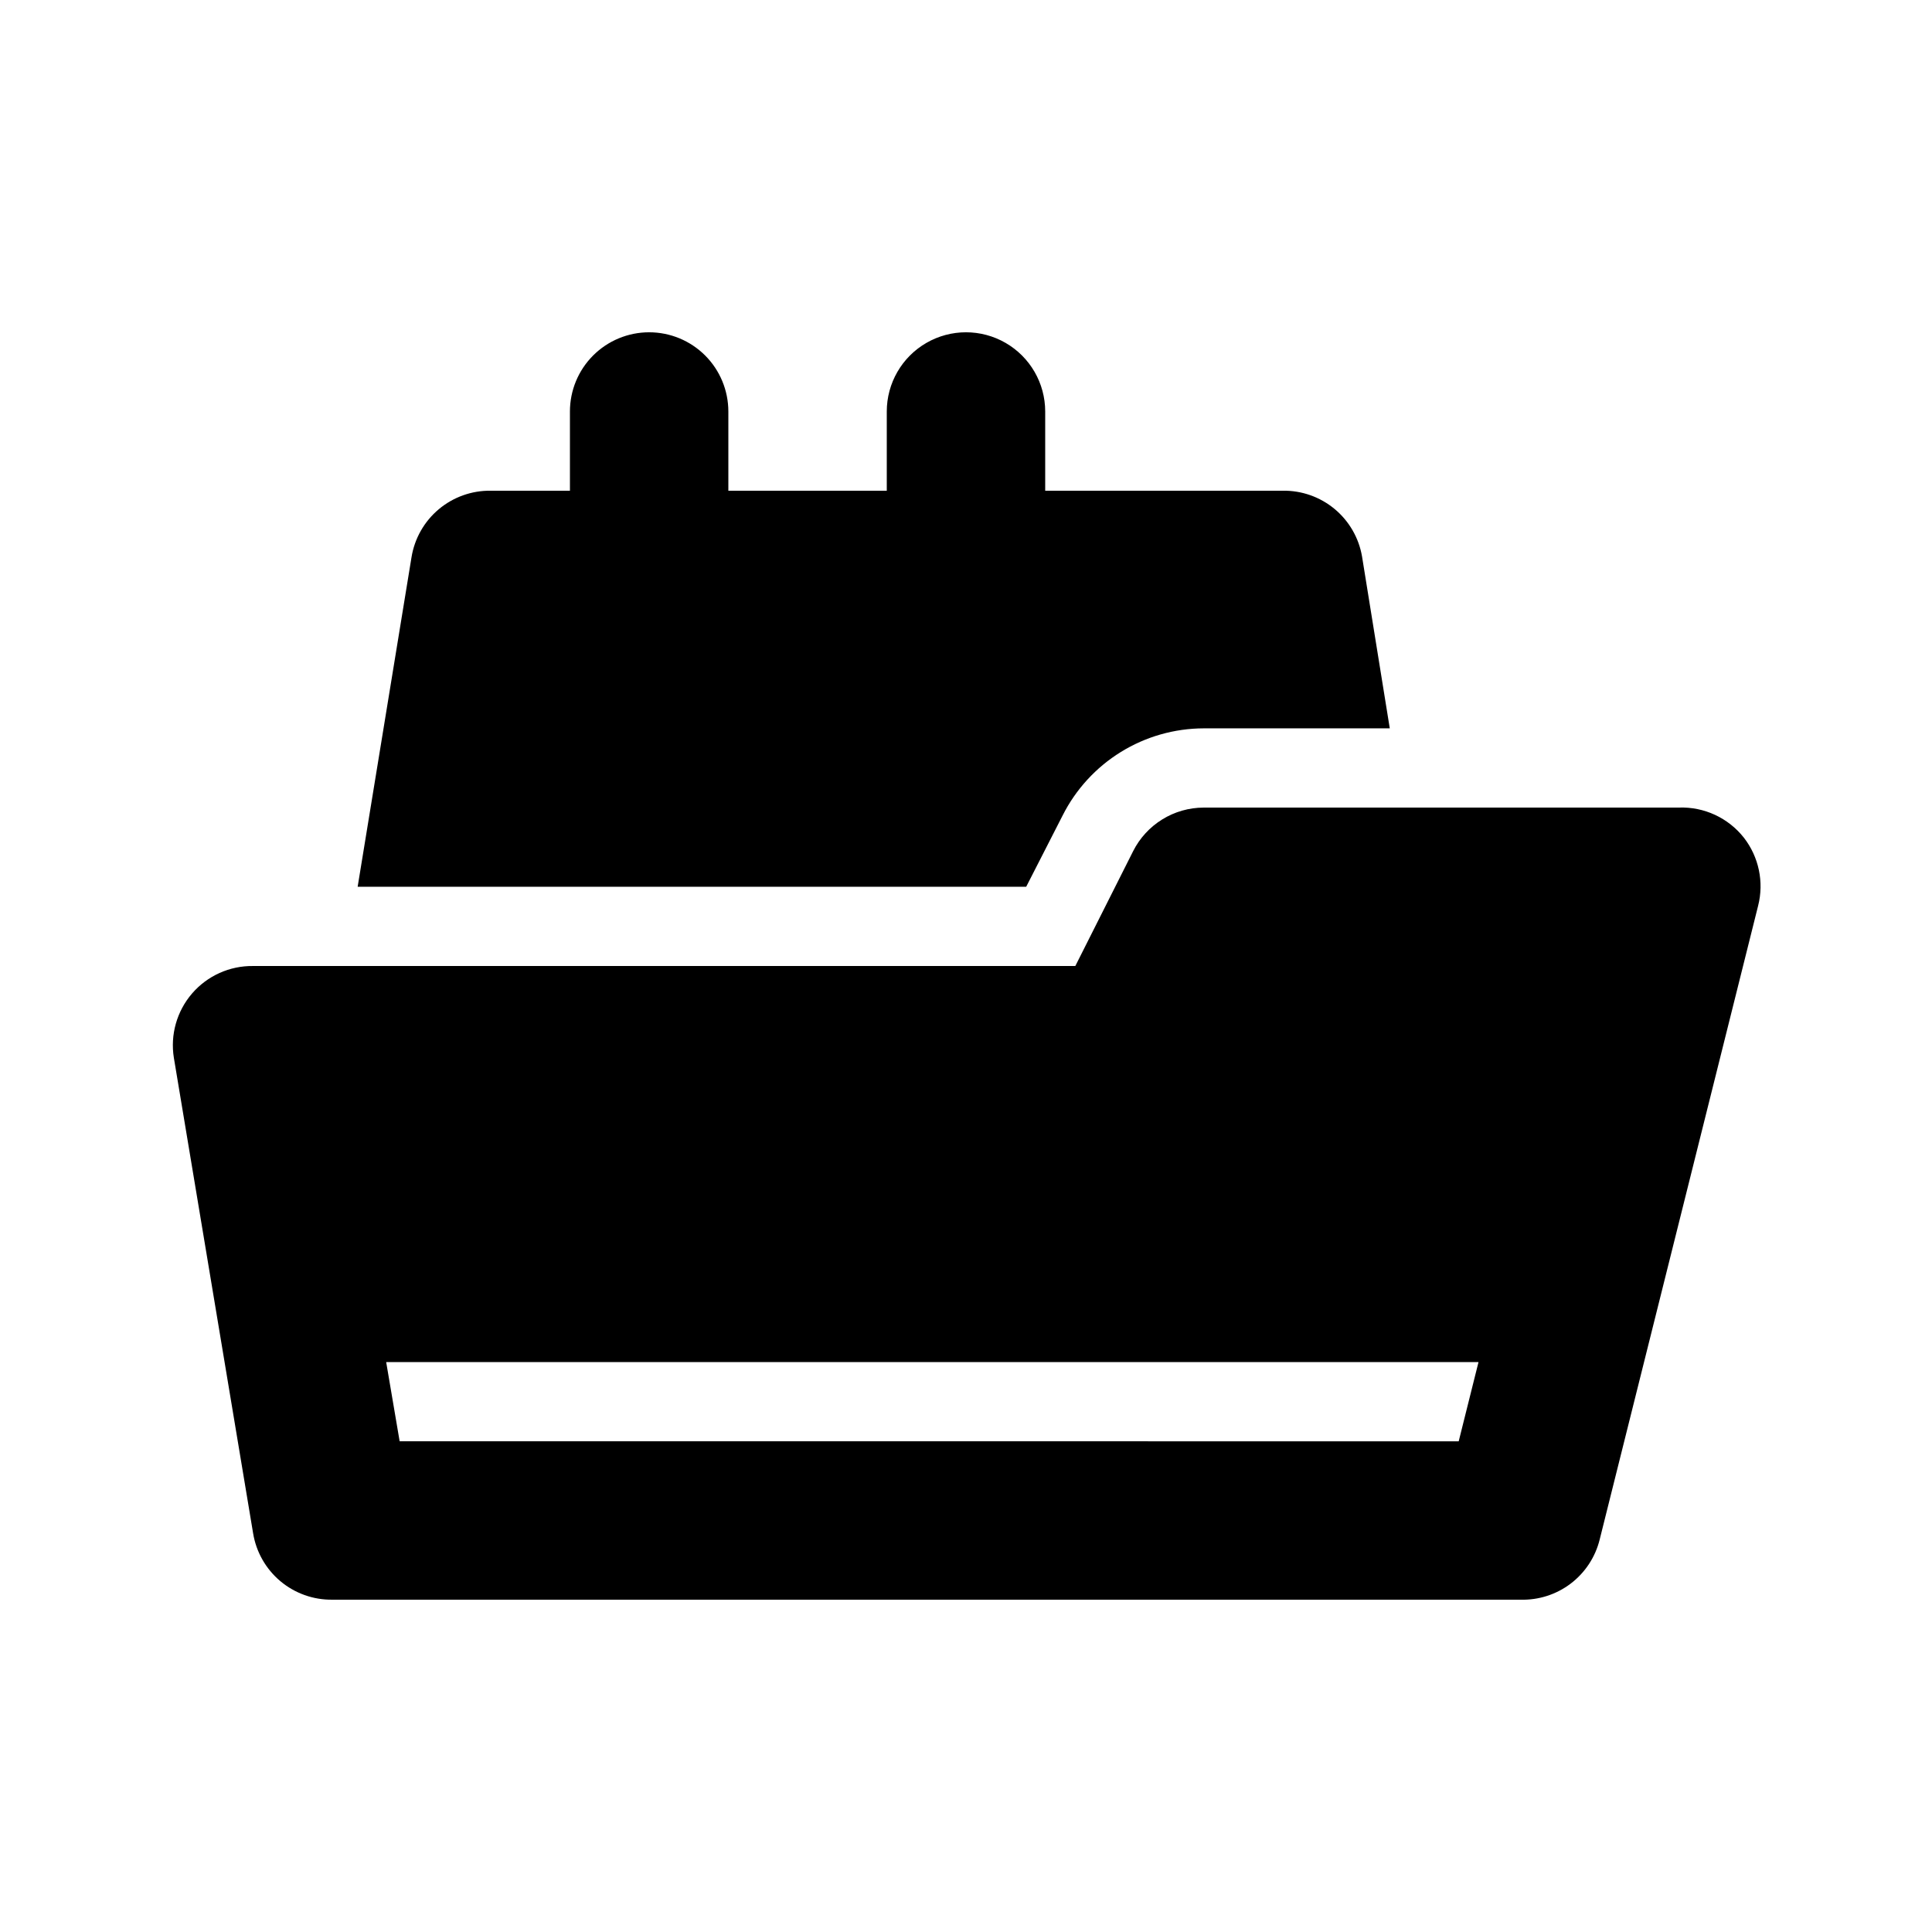 <?xml version="1.0" encoding="UTF-8"?>
<!-- Uploaded to: ICON Repo, www.svgrepo.com, Generator: ICON Repo Mixer Tools -->
<svg fill="#000000" width="800px" height="800px" version="1.1" viewBox="144 144 512 512" xmlns="http://www.w3.org/2000/svg">
 <g>
  <path d="m316.03 232.06c-5.57 0-10.906 2.211-14.844 6.148s-6.148 9.277-6.148 14.844v20.992h-20.992c-5.031-0.066-9.918 1.68-13.773 4.914-3.852 3.238-6.414 7.75-7.219 12.719l-14.273 87.328h177.17l9.656-18.895c3.488-6.922 8.828-12.746 15.422-16.82 6.594-4.078 14.191-6.246 21.945-6.269h49.332l-7.352-45.555c-0.848-4.93-3.43-9.391-7.277-12.586-3.848-3.195-8.711-4.91-13.715-4.836h-62.973v-20.992c0-7.5-4.004-14.43-10.496-18.18-6.496-3.75-14.5-3.75-20.992 0-6.496 3.75-10.496 10.68-10.496 18.18v20.992h-41.984v-20.992c0-5.566-2.211-10.906-6.148-14.844s-9.277-6.148-14.844-6.148z"/>
  <path d="m588.93 358.02h-125.95c-3.879 0.012-7.676 1.094-10.973 3.133-3.297 2.039-5.969 4.949-7.711 8.41l-15.324 30.441h-217.9c-6.203-0.082-12.121 2.586-16.172 7.281-4.047 4.699-5.812 10.945-4.82 17.066l20.992 125.95c0.805 4.969 3.367 9.48 7.219 12.719 3.856 3.234 8.742 4.981 13.773 4.914h314.88c4.797 0.141 9.496-1.367 13.316-4.269 3.816-2.902 6.527-7.023 7.676-11.684l41.984-167.94c1.594-6.277 0.199-12.938-3.777-18.051-4.141-5.25-10.531-8.211-17.215-7.977zm-58.359 167.94-280.66-0.004-3.57-20.992h289.48z"/>
 </g>
</svg>